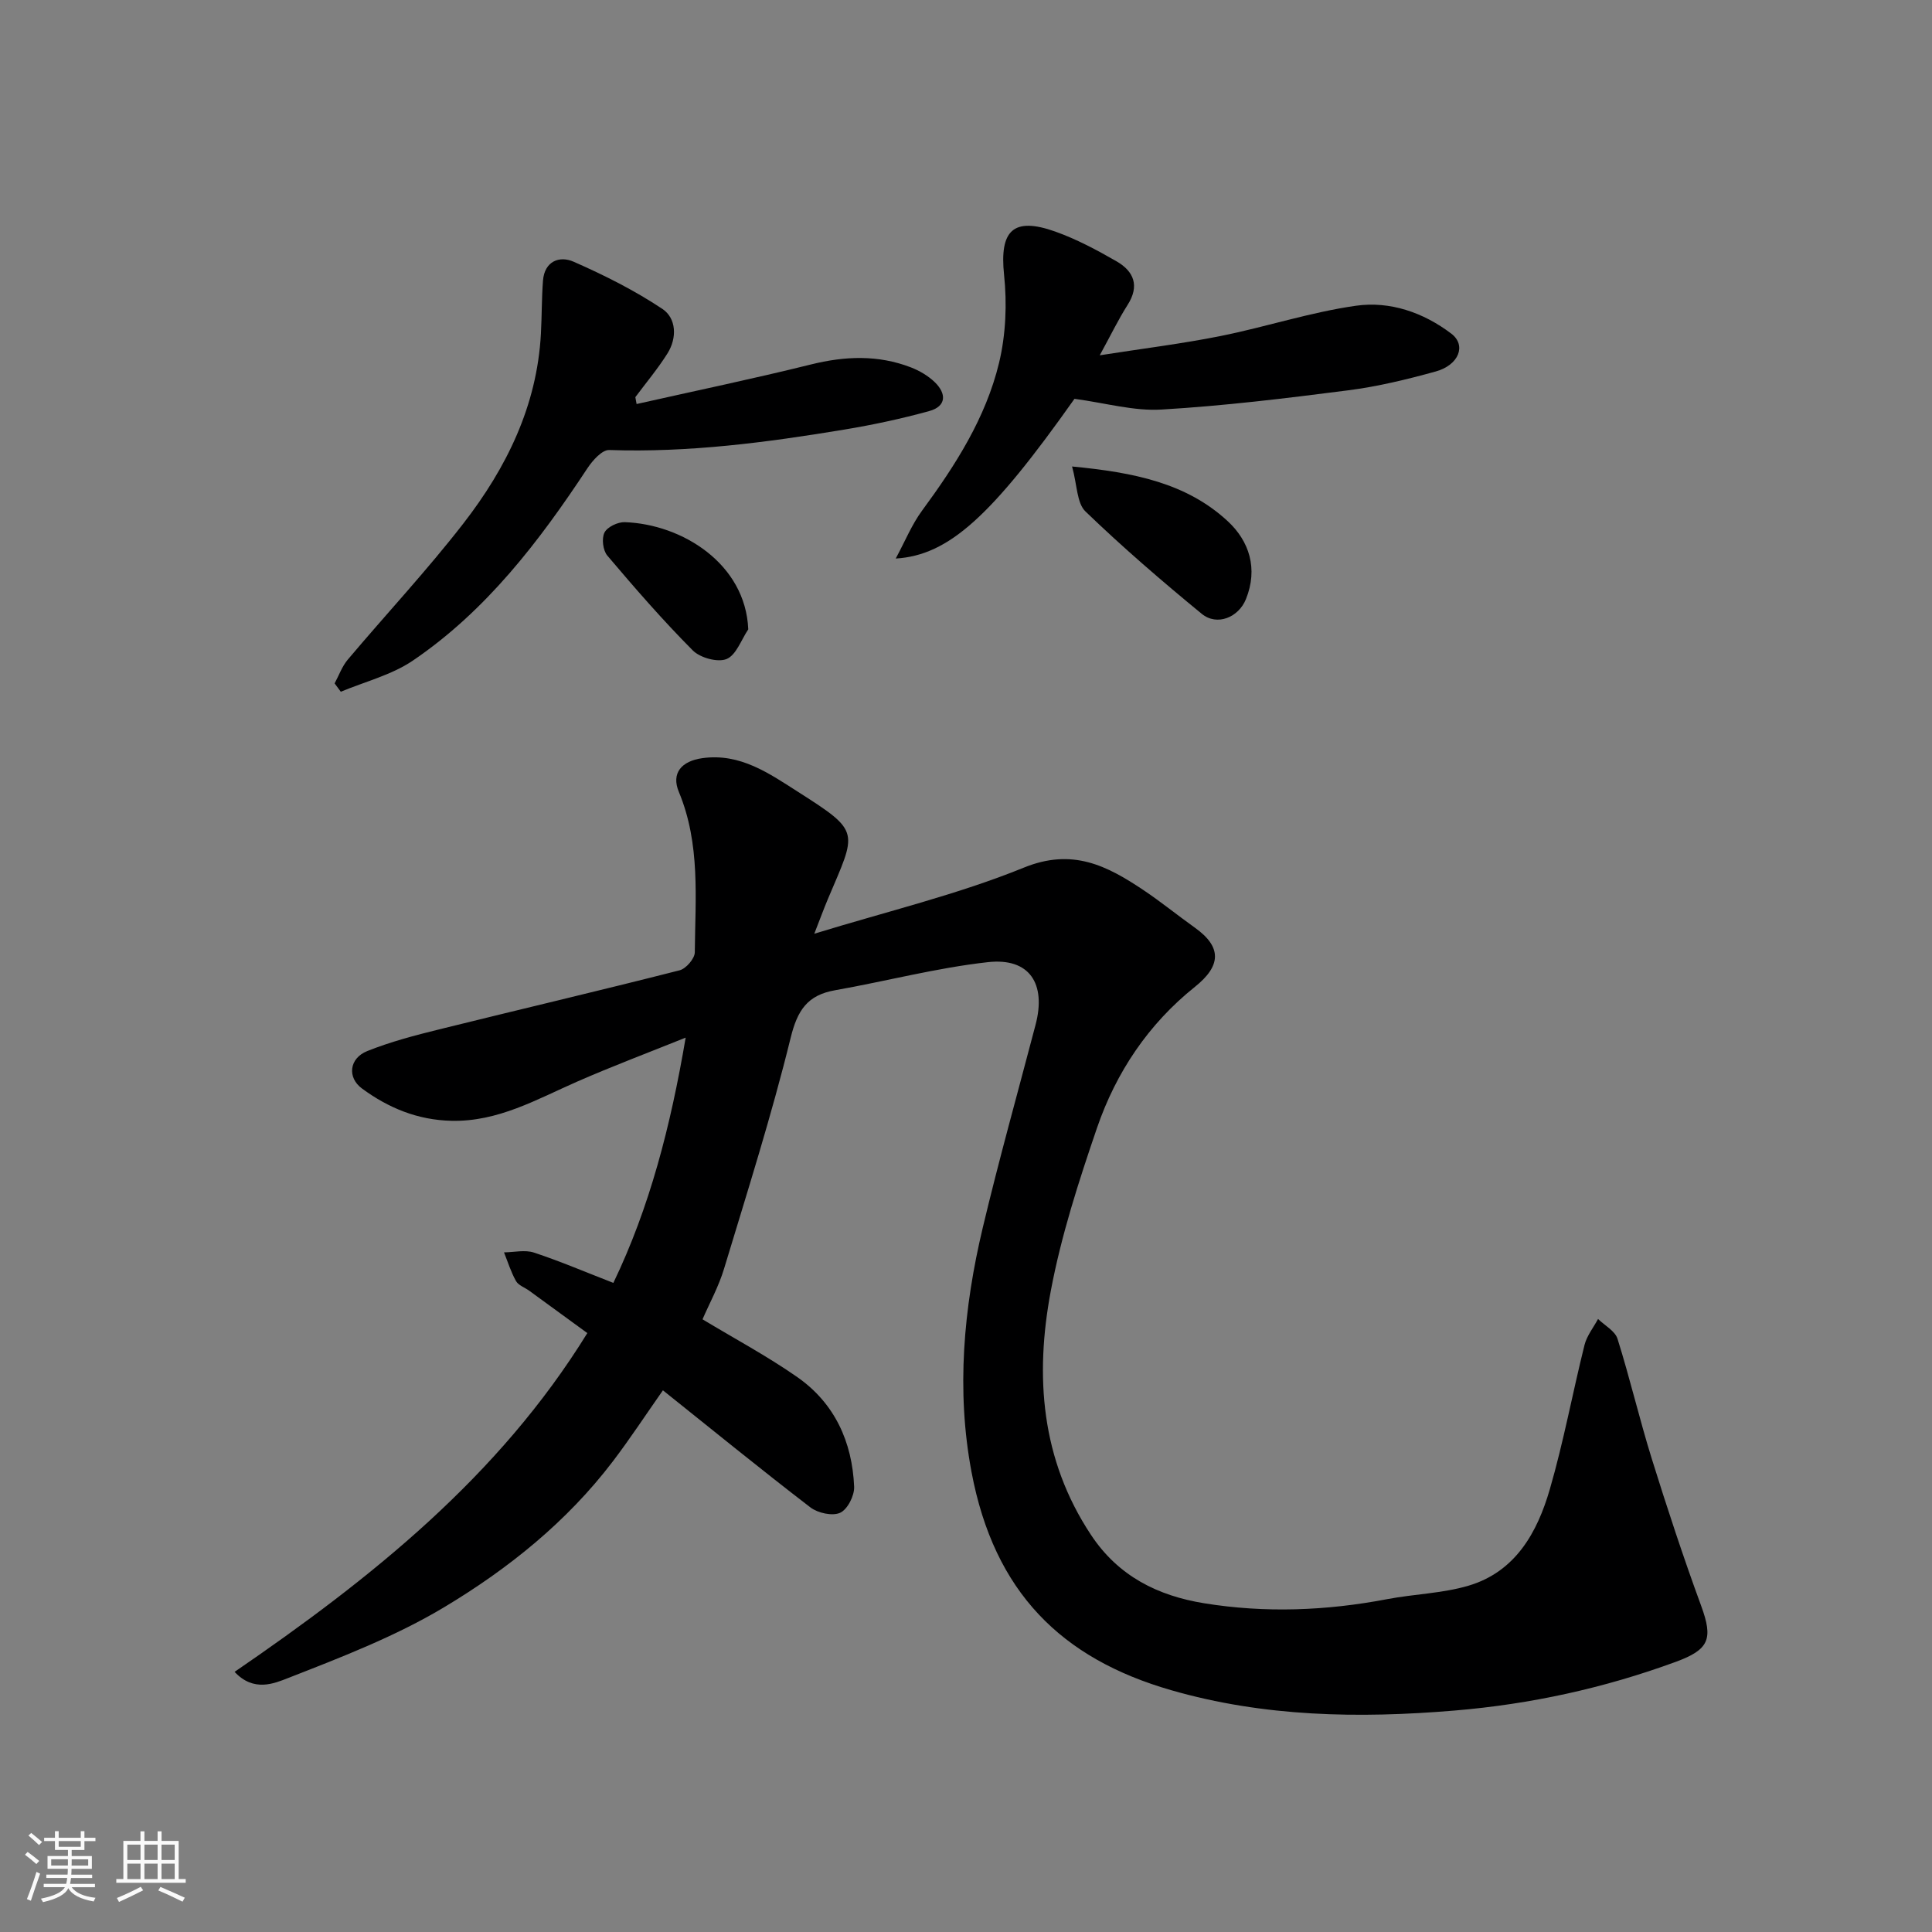 <svg enable-background="new 0 0 400 400" viewBox="0 0 400 400" xmlns="http://www.w3.org/2000/svg"><rect x="0" y="0" width="400" height="400" fill="#808080" stroke="none"/><path d="m5.17 384 .55-.58c.85.61 1.65 1.24 2.4 1.87l-.59.64c-.83-.73-1.62-1.38-2.36-1.93m1.22 9.53-.82-.34c.71-1.76 1.37-3.64 1.98-5.63.24.13.5.25.76.36-.6 1.67-1.24 3.54-1.92 5.61m-.5-13.5.57-.54c.56.44 1.31 1.06 2.26 1.87l-.64.64c-.68-.66-1.41-1.32-2.19-1.97m3.25.46h2.24v-1.36h.77v1.36h4.57v-1.36h.76v1.36h2.28v.69h-2.28v1.84h-2.64v1.26h4.18v2.64h-4.21c0 .45-.02.86-.05 1.21h4.32v.69h-4.38c-.04.34-.1.75-.19 1.22h5.15v.69h-4.82c.87 1.19 2.51 1.92 4.93 2.19-.17.31-.3.57-.37.76-2.77-.49-4.52-1.41-5.26-2.76-.56 1.26-2.3 2.23-5.24 2.9-.12-.24-.26-.48-.43-.72 2.73-.55 4.38-1.34 4.96-2.38h-4.38v-.69h4.65c.1-.38.17-.79.21-1.22h-4.32v-.69h4.4c.03-.34.05-.75.05-1.21h-4.2v-2.64h4.23v-1.26h-2.69v-1.84h-2.24zm1.46 4.46v1.29h3.45c.01-.4.02-.57.01-.53v-.32-.45h-3.46zm1.55-2.59h4.57v-1.19h-4.57zm6.11 2.59h-3.42v.77c-.01.19-.01.37-.02.53h3.44z" fill="#fafafa"/><path d="m32.63 379.16h.82v1.98h3.54v7.89h1.46v.78h-14.37v-.78h1.46v-7.89h3.54v-1.98h.82v1.98h2.73zm-3.49 11.48.5.73c-1.61.82-3.28 1.63-5 2.41-.13-.27-.28-.55-.44-.82 1.75-.72 3.4-1.49 4.94-2.32m-2.78-5.55h2.73v-3.18h-2.73zm0 3.95h2.73v-3.2h-2.73zm3.54-3.95h2.73v-3.18h-2.73zm0 3.95h2.73v-3.2h-2.73zm7.89 4.68c-1.84-.92-3.51-1.7-5.02-2.32l.45-.73c1.89.8 3.57 1.55 5.04 2.23zm-1.62-11.81h-2.73v3.18h2.73zm-2.73 7.13h2.73v-3.2h-2.73z" fill="#fafafa"/><g fill="#000001"><path d="m145.45 273.15c6.58 3.97 13.37 7.6 19.63 11.97 7.72 5.4 11.37 13.4 11.76 22.69.08 1.84-1.37 4.7-2.89 5.39-1.59.73-4.61.07-6.15-1.1-10.27-7.88-20.3-16.06-30.55-24.25-3.53 5.03-6.79 10.01-10.39 14.74-9.5 12.48-21.64 22.22-34.87 30.15-10.11 6.06-21.34 10.38-32.37 14.69-2.8 1.09-7.09 2.97-11.05-1.29 28.3-19.38 54.72-40.45 73.03-70.14-3.85-2.81-7.94-5.8-12.03-8.77-.92-.67-2.22-1.1-2.73-1.99-1.05-1.86-1.69-3.95-2.49-5.95 2.07-.02 4.32-.57 6.19.04 5.4 1.78 10.65 4.03 16.45 6.28 7.5-15.59 11.85-32.43 14.97-50.78-7.8 3.14-15.25 5.94-22.52 9.13-8.36 3.67-16.33 8.3-25.94 8.09-7-.15-13.06-2.64-18.56-6.69-3.07-2.26-2.67-6.24 1.1-7.75 4.8-1.92 9.86-3.25 14.89-4.49 16.58-4.11 33.22-8.01 49.78-12.23 1.33-.34 3.13-2.43 3.14-3.72.1-11.17 1.19-22.43-3.3-33.21-1.63-3.91.57-6.39 4.86-6.99 7.9-1.11 13.94 3.24 19.9 7.03 13.06 8.32 12.03 8.08 6.08 22.17-.86 2.05-1.62 4.13-2.8 7.15 15.1-4.64 29.67-8.11 43.39-13.69 10.07-4.1 17.2-.4 24.74 4.64 3.66 2.45 7.08 5.24 10.67 7.8 5.62 4.01 5.46 7.88 0 12.25-9.62 7.69-16.32 17.69-20.27 29.21-3.78 11.05-7.41 22.28-9.56 33.72-3.32 17.63-2.06 34.88 8.33 50.55 5.67 8.55 13.82 12.58 23.43 14.14 12.64 2.05 25.28 1.55 37.87-.85 5.6-1.07 11.44-1.19 16.85-2.79 9.74-2.89 14.25-11.04 16.84-19.99 2.85-9.82 4.7-19.92 7.18-29.86.48-1.9 1.84-3.59 2.8-5.37 1.39 1.36 3.52 2.48 4.03 4.11 2.58 8.2 4.53 16.59 7.08 24.79 3.19 10.23 6.54 20.42 10.23 30.47 2.53 6.9 1.68 9.08-5.31 11.64-14.8 5.42-29.95 8.74-45.73 10.06-19.87 1.66-39.5 1.32-58.7-4.22-22.68-6.54-36.63-20.24-41.32-45.18-3.18-16.88-1.64-33.91 2.33-50.57 3.35-14.07 7.26-28.01 10.93-42 2.25-8.54-1.26-13.92-9.83-12.98-10.64 1.18-21.1 3.95-31.68 5.82-5.73 1.01-7.79 4.13-9.2 9.87-3.95 16.08-8.98 31.91-13.78 47.78-1.12 3.72-3.04 7.19-4.46 10.48z"/><path d="m131.8 83.65c12.04-2.71 24.12-5.22 36.09-8.19 7.05-1.75 13.9-2.02 20.7.6 1.78.69 3.57 1.74 4.93 3.05 2.46 2.37 2.46 5.01-1.14 6-5.77 1.59-11.66 2.85-17.57 3.83-16.11 2.67-32.26 4.79-48.68 4.23-1.47-.05-3.42 2.14-4.48 3.73-10.01 15.18-20.97 29.55-36.19 39.88-4.4 2.98-9.9 4.34-14.9 6.44-.43-.58-.85-1.16-1.28-1.73.89-1.65 1.53-3.51 2.72-4.92 7.95-9.43 16.4-18.47 23.95-28.21 8.91-11.5 15.24-24.33 16.04-39.26.2-3.66.15-7.34.43-10.99.31-4.04 3.41-5.21 6.33-3.93 6.35 2.79 12.63 5.94 18.38 9.77 2.91 1.94 3.08 6 1.07 9.21-1.99 3.17-4.42 6.06-6.66 9.07.09.49.18.95.26 1.42z"/><path d="m222.46 82.57c-17.15 24.26-26 32.4-37.01 33.07 1.95-3.61 3.33-7.04 5.46-9.93 6.91-9.39 13.18-19.19 15.93-30.57 1.41-5.85 1.67-12.26 1.04-18.26-.95-9.11 1.84-12.05 10.59-8.94 4.41 1.57 8.62 3.82 12.69 6.16 3.59 2.07 4.83 5.07 2.29 9.04-1.91 3-3.46 6.23-5.76 10.42 9.02-1.41 17.07-2.4 25.01-3.99 9.39-1.88 18.59-4.93 28.04-6.27 7.03-1 13.96 1.39 19.74 5.78 3.16 2.4 1.58 6.51-3.26 7.84-5.94 1.64-11.98 3.11-18.08 3.89-12.84 1.65-25.71 3.22-38.62 3.98-5.72.36-11.56-1.34-18.06-2.22z"/><path d="m221.96 96.58c12.86 1.23 23.71 3.45 32.21 11.31 4.49 4.15 6.33 9.85 3.79 16.15-1.51 3.76-5.97 5.66-9.16 3.04-8.26-6.78-16.37-13.77-24.06-21.18-1.81-1.74-1.71-5.46-2.78-9.32z"/><path d="m154.92 130.3c-1.45 2.15-2.49 5.31-4.48 6.14-1.84.76-5.48-.24-7.01-1.78-6.21-6.24-12-12.91-17.69-19.63-.91-1.07-1.21-3.55-.59-4.77.59-1.17 2.78-2.21 4.22-2.15 11.86.42 24.99 8.61 25.55 22.19z"/></g></svg>